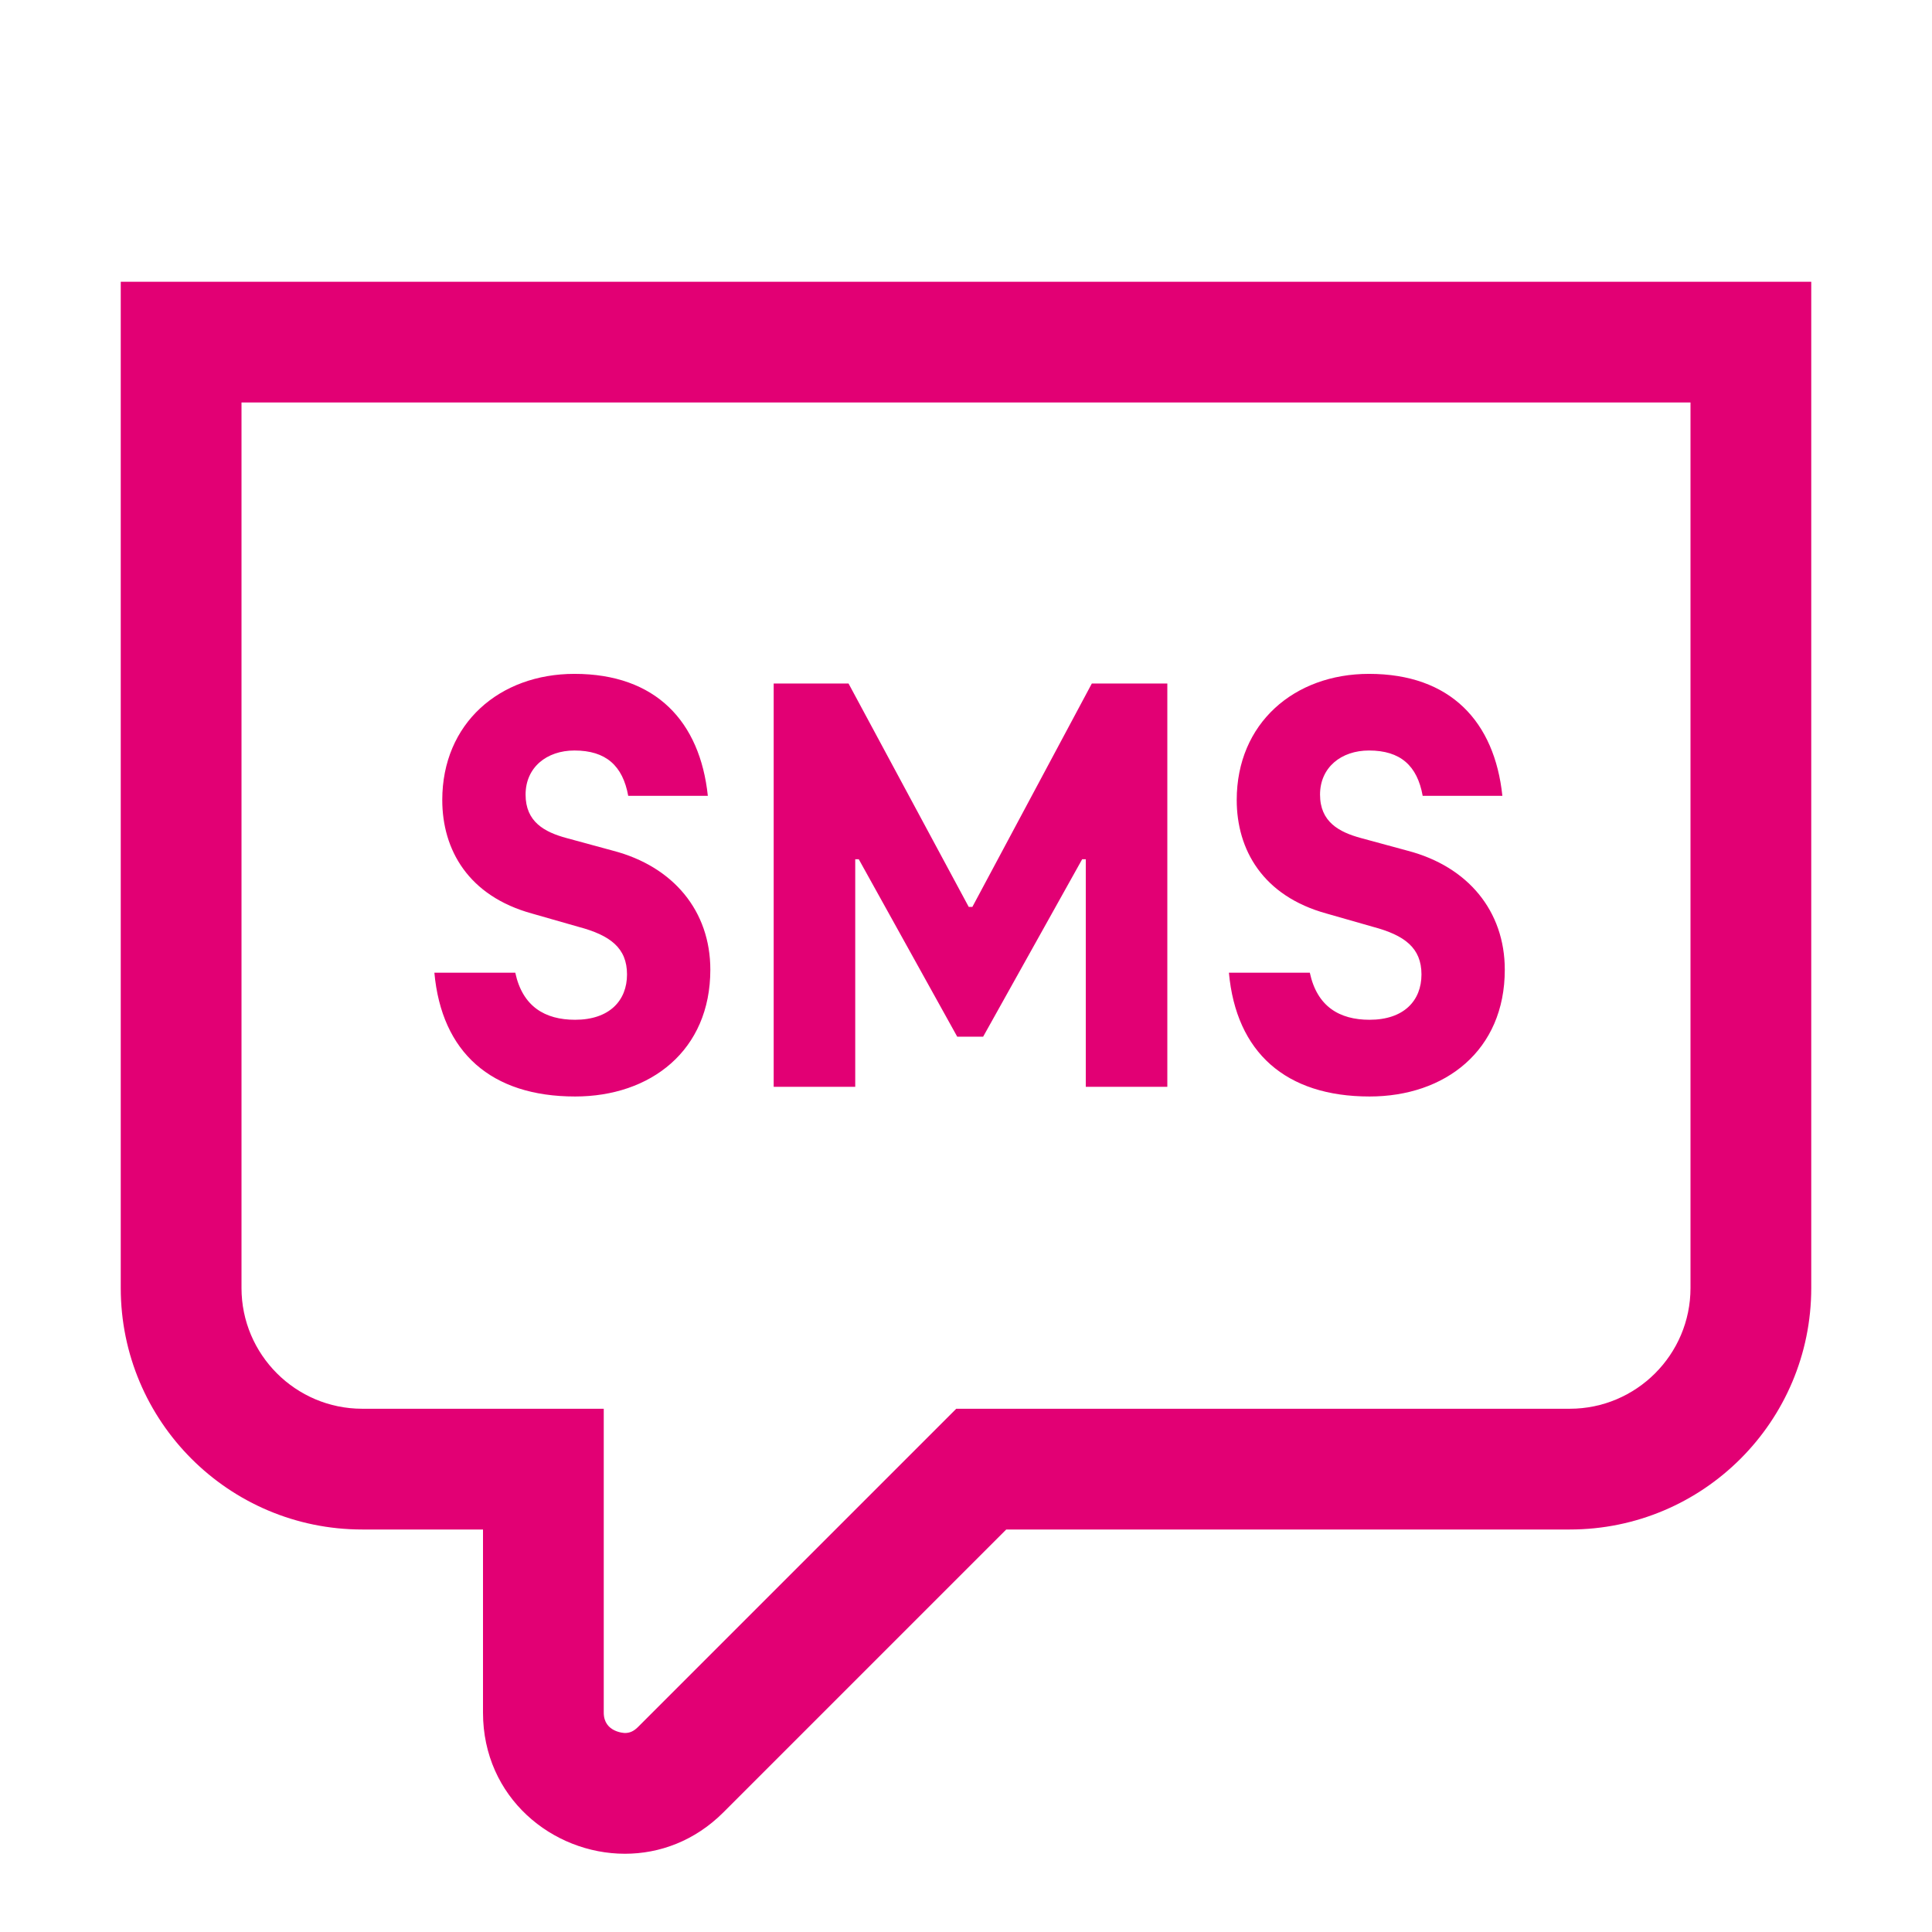 <svg width="48" height="48" viewBox="0 0 48 48" fill="none" xmlns="http://www.w3.org/2000/svg">
<path fill-rule="evenodd" clip-rule="evenodd" d="M45 7H3V32C3 35.314 5.686 38 9 38H12V42.55C12 44.66 13.726 46.056 15.526 46.056C16.386 46.056 17.262 45.738 17.974 45.026L25 38H39C42.314 38 45 35.314 45 32V7ZM42 10V32C42 33.654 40.654 35 39 35H25H23.758L15.854 42.904C15.746 43.012 15.648 43.056 15.526 43.056C15.52 43.056 15 43.042 15 42.55V35H9C7.346 35 6 33.654 6 32V10H42ZM30.532 24.166H32.542C32.722 25.006 33.276 25.336 34.026 25.336C34.882 25.336 35.316 24.858 35.316 24.21C35.316 23.55 34.896 23.236 34.116 23.028L32.962 22.698C31.372 22.262 30.726 21.108 30.726 19.876C30.726 17.972 32.152 16.742 34.012 16.742C36.036 16.742 37.132 17.928 37.326 19.772H35.346C35.212 19.022 34.792 18.646 34.012 18.646C33.322 18.646 32.796 19.066 32.796 19.742C32.796 20.416 33.262 20.672 33.816 20.822L34.972 21.136C36.472 21.528 37.386 22.636 37.386 24.092C37.386 26.102 35.902 27.242 34.026 27.242C31.942 27.242 30.712 26.146 30.532 24.166ZM29.002 16.982V27.002H26.976V21.348H26.886L24.426 25.756H23.782L21.336 21.348H21.248V27.002H19.222V16.982H21.082L24.068 22.532H24.158L27.126 16.982H29.002ZM10.792 24.166H12.802C12.982 25.006 13.538 25.336 14.288 25.336C15.142 25.336 15.578 24.858 15.578 24.21C15.578 23.55 15.158 23.236 14.376 23.028L13.222 22.698C11.632 22.262 10.988 21.108 10.988 19.876C10.988 17.972 12.412 16.742 14.272 16.742C16.296 16.742 17.392 17.928 17.586 19.772H15.608C15.472 19.022 15.052 18.646 14.272 18.646C13.582 18.646 13.058 19.066 13.058 19.742C13.058 20.416 13.522 20.672 14.078 20.822L15.232 21.136C16.732 21.528 17.648 22.636 17.648 24.092C17.648 26.102 16.162 27.242 14.288 27.242C12.202 27.242 10.972 26.146 10.792 24.166Z" fill="#E20074"/>
</svg>
